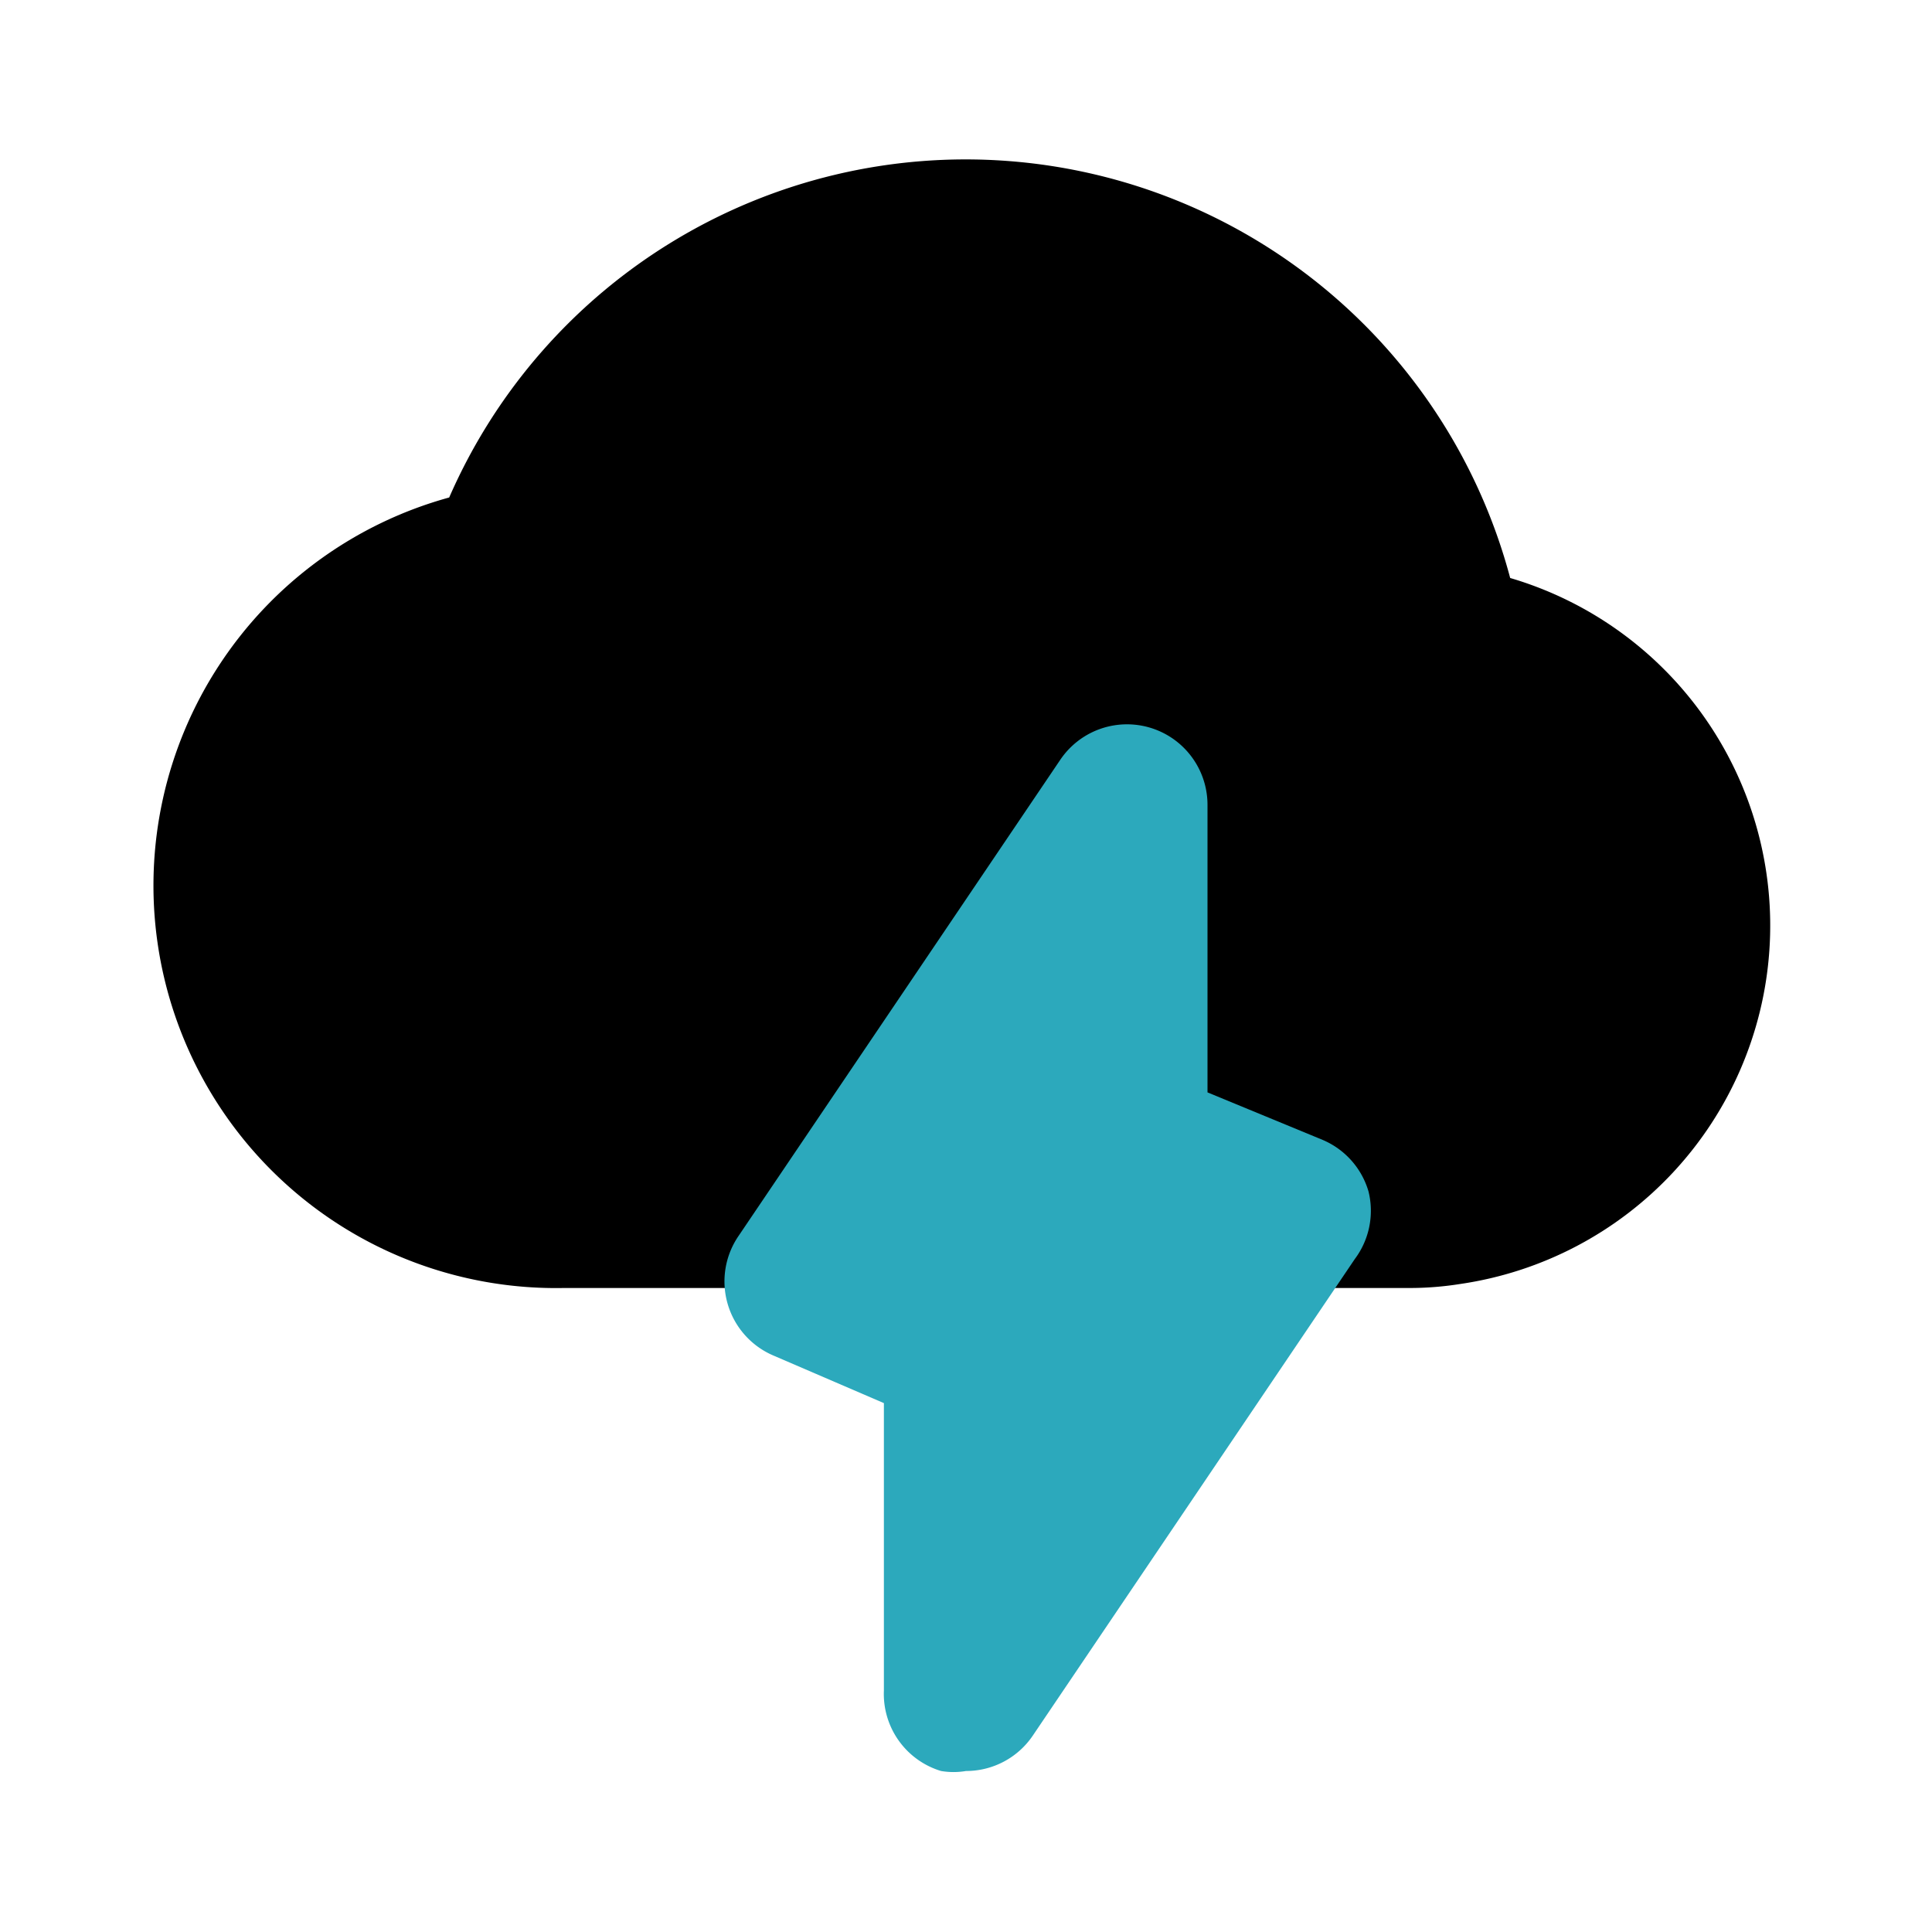 <?xml version="1.0" encoding="utf-8"?>
<svg fill="#000000" width="800px" height="800px" viewBox="0 0 24 24" id="cloud-strom-2" data-name="Flat Color" xmlns="http://www.w3.org/2000/svg" class="icon flat-color"><path id="primary" d="M18.76,7.18a7,7,0,0,0-13.18-1A5,5,0,0,0,7,16H17.5a4,4,0,0,0,.64-.05,4.5,4.5,0,0,0,.62-8.77Z" style="fill: rgb(0, 0, 0);"></path><path id="secondary" d="M17,14.8a1,1,0,0,0-.57-.64L15,13.57V10a1,1,0,0,0-1.83-.56l-4,5.92a1,1,0,0,0-.13.84,1,1,0,0,0,.57.64l1.37.59V21a1,1,0,0,0,.71,1A.92.92,0,0,0,12,22a1,1,0,0,0,.83-.44l4-5.92A1,1,0,0,0,17,14.8Z" style="fill: rgb(44, 169, 188);"></path></svg>